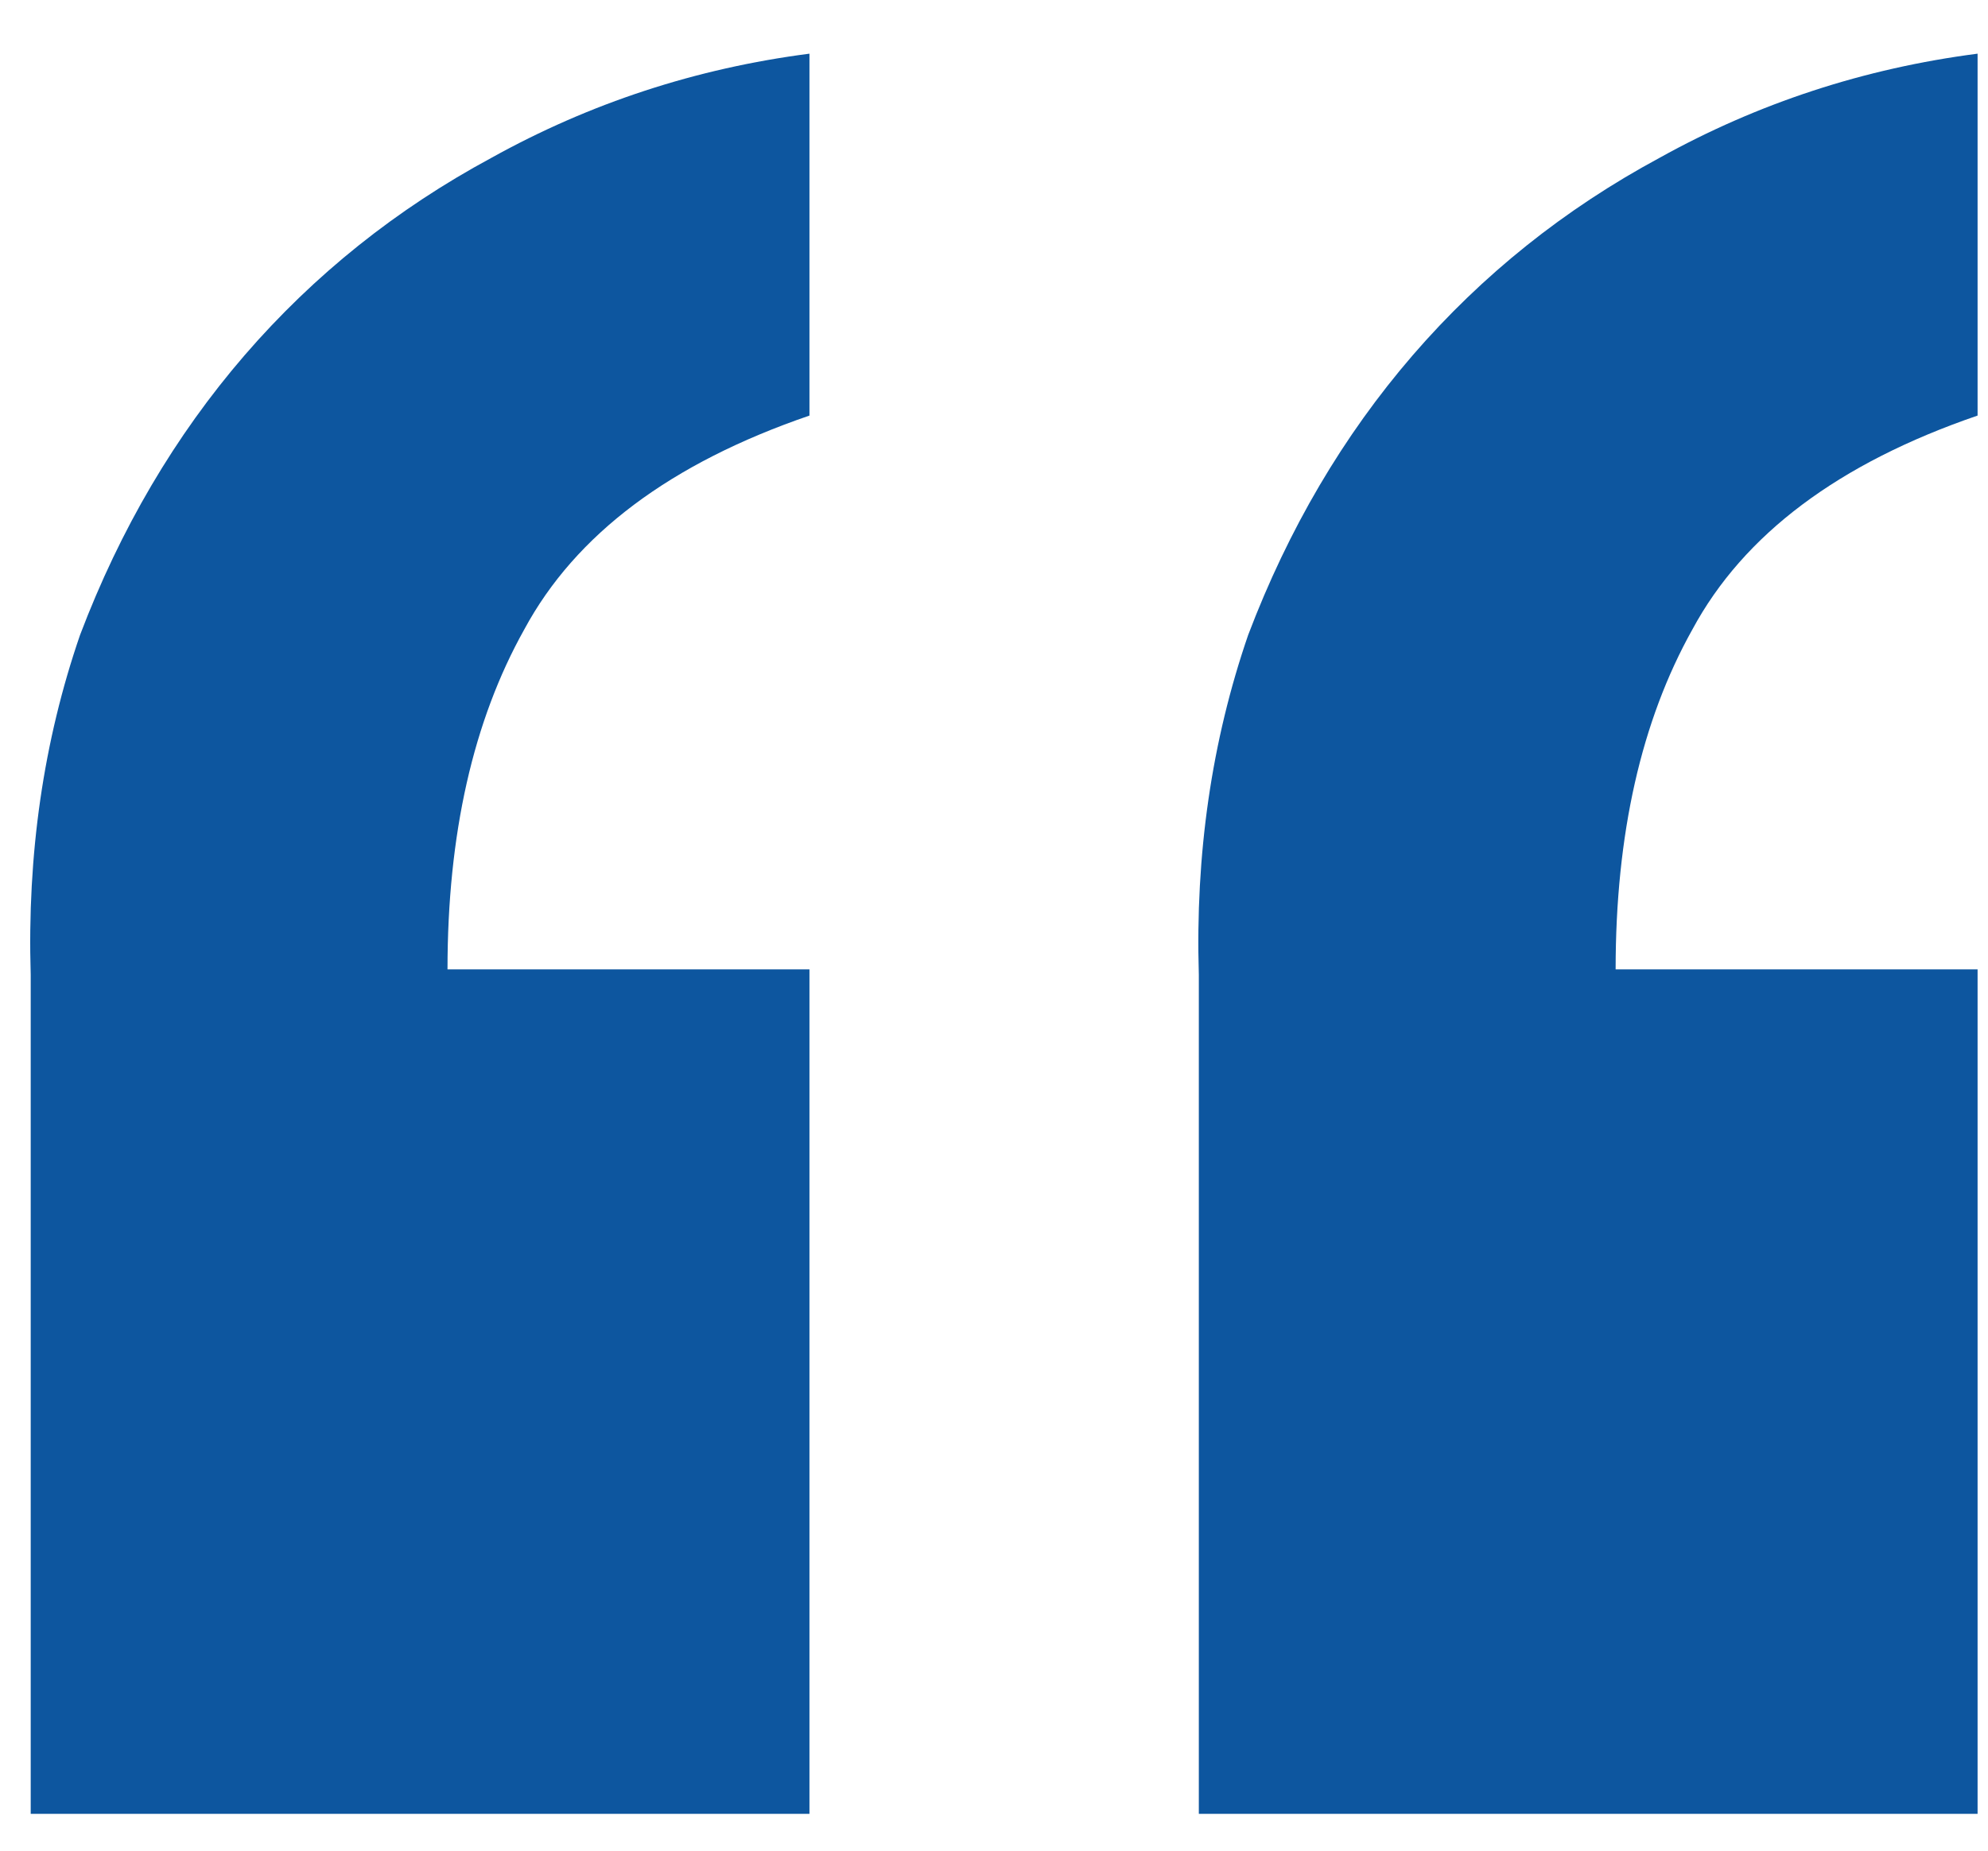 <svg width="29" height="27" viewBox="0 0 29 27" fill="none" xmlns="http://www.w3.org/2000/svg">
<path d="M11.808 26.463H0.448V14.223C0.395 12.463 0.635 10.81 1.168 9.263C1.755 7.717 2.555 6.357 3.568 5.183C4.582 4.01 5.782 3.05 7.168 2.303C8.608 1.503 10.155 0.997 11.808 0.783V6.063C9.782 6.757 8.395 7.797 7.648 9.183C6.902 10.517 6.528 12.17 6.528 14.143H11.808V26.463ZM28.848 26.463H17.488V14.223C17.435 12.463 17.675 10.81 18.208 9.263C18.795 7.717 19.595 6.357 20.608 5.183C21.622 4.01 22.822 3.05 24.208 2.303C25.648 1.503 27.195 0.997 28.848 0.783V6.063C26.822 6.757 25.435 7.797 24.688 9.183C23.942 10.517 23.568 12.17 23.568 14.143H28.848V26.463Z" fill="#0D569F"/>
</svg>

